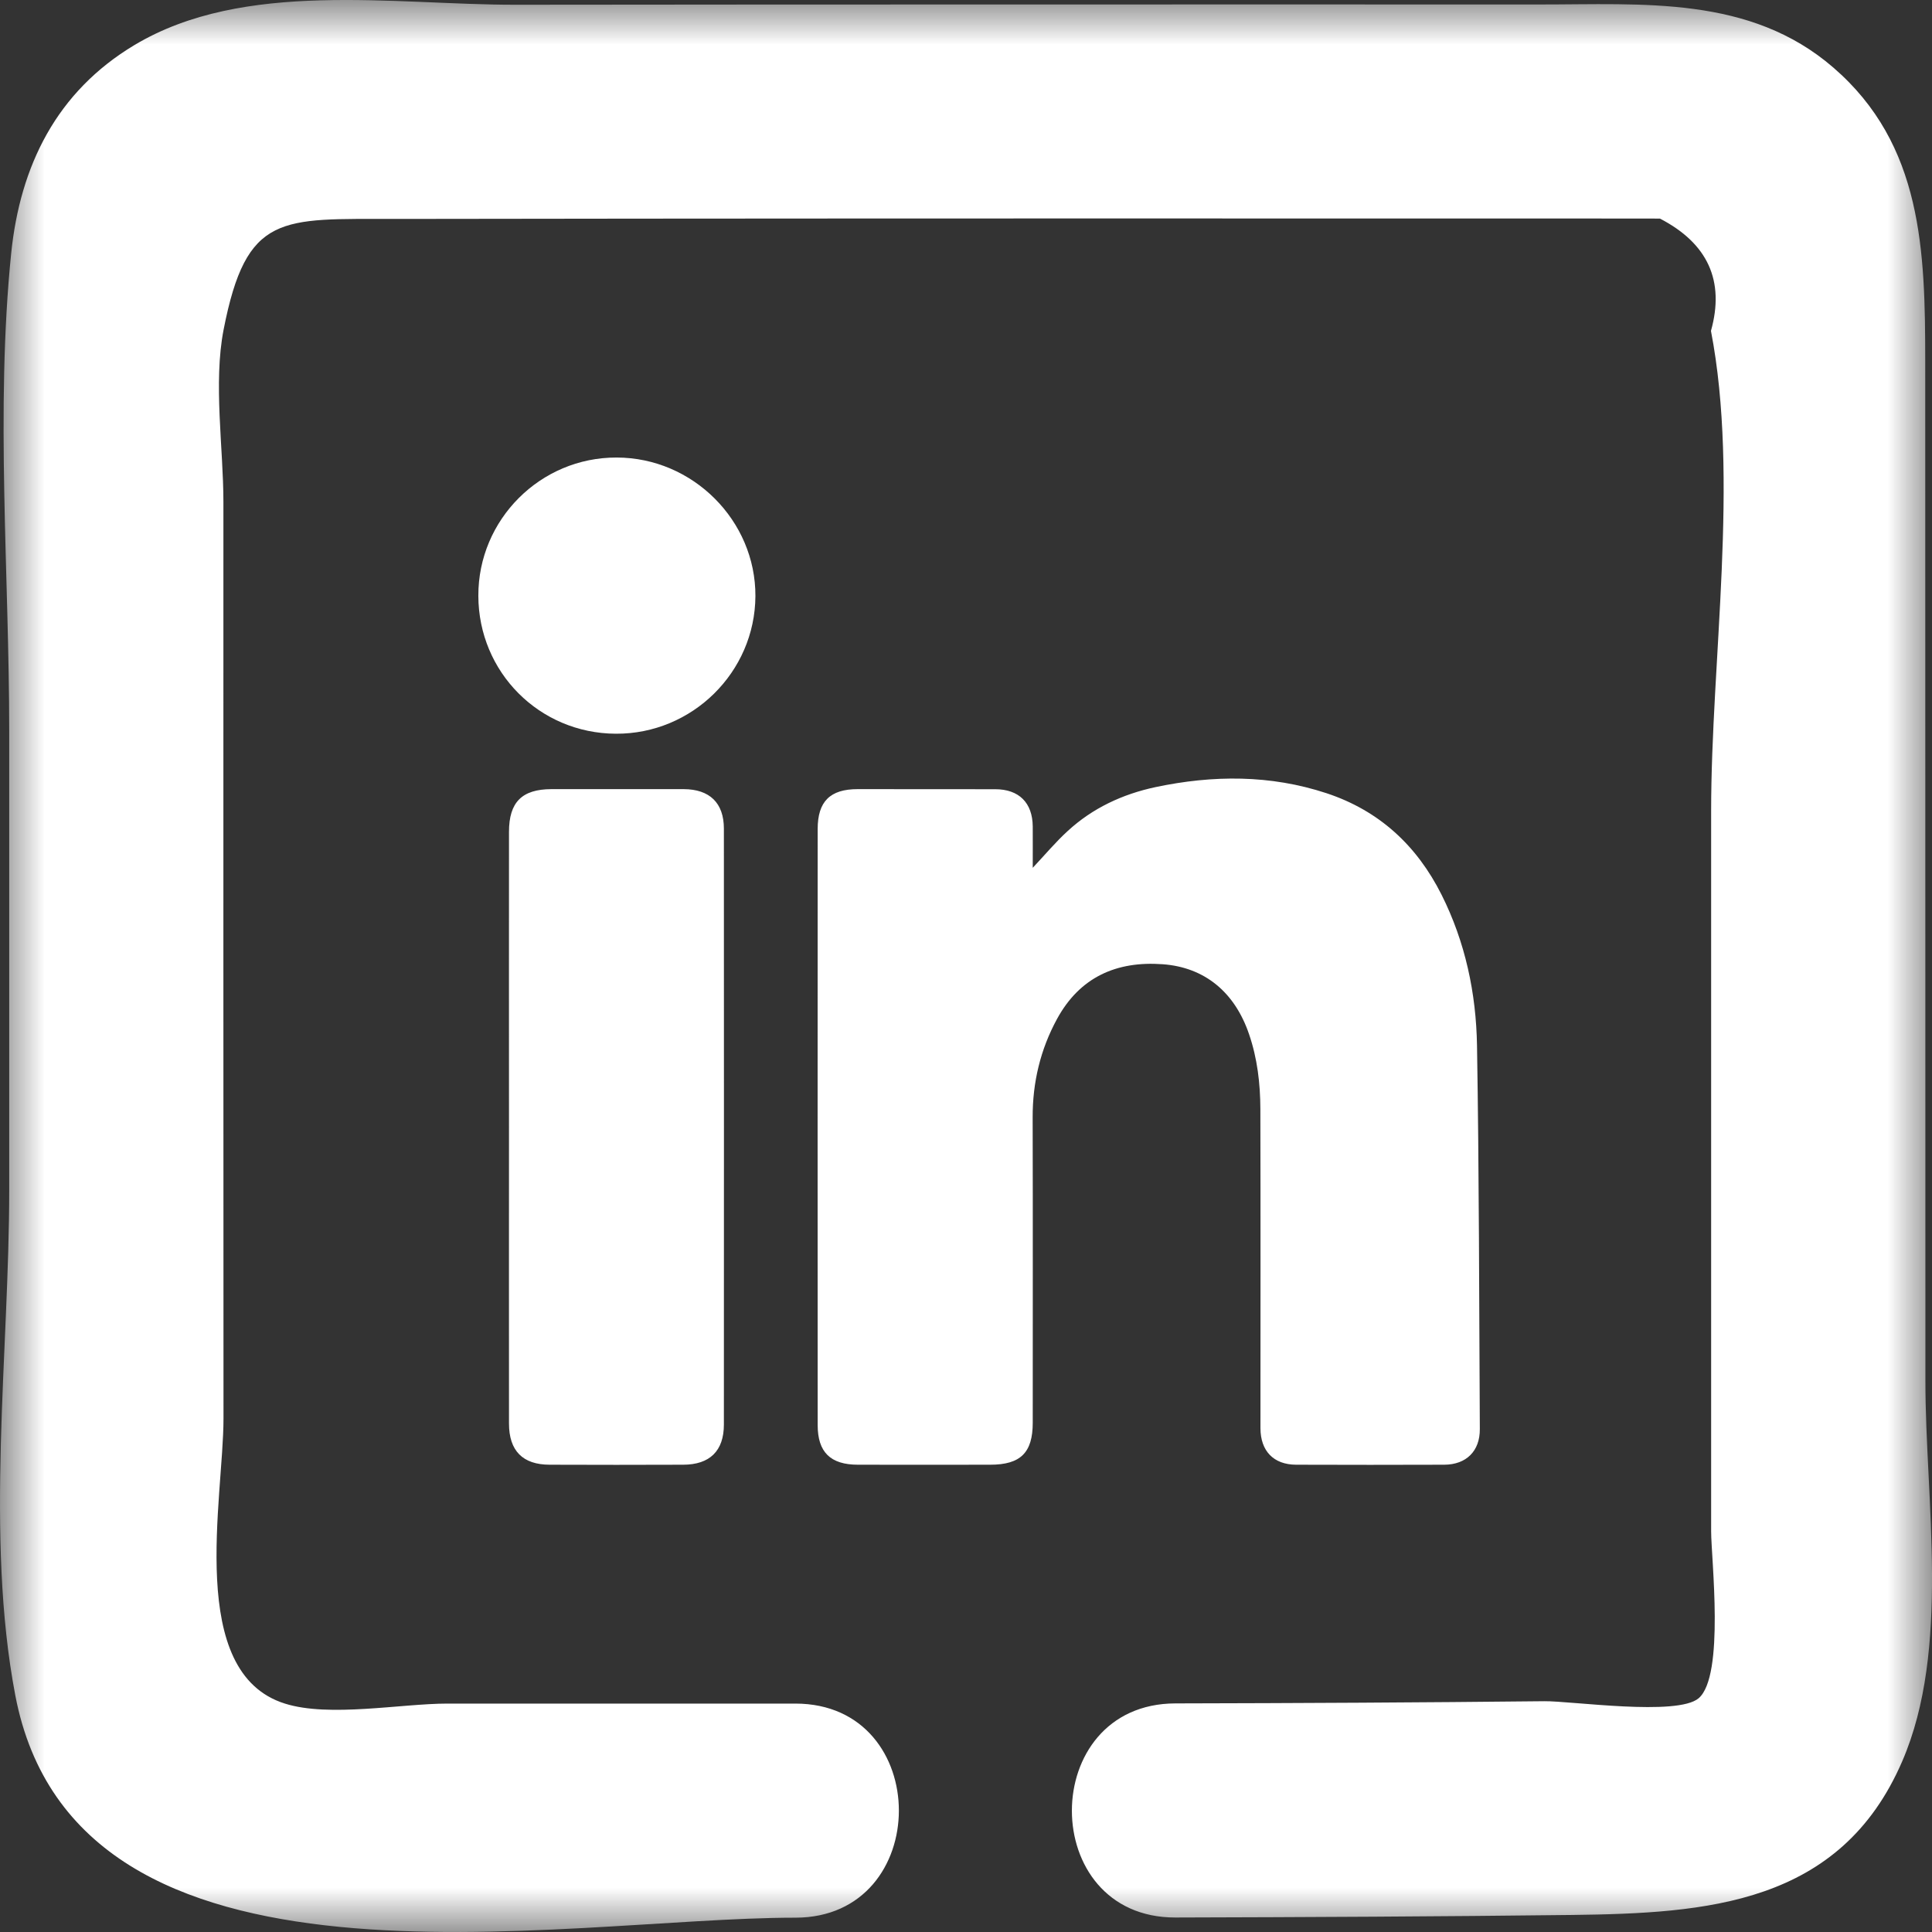 <?xml version="1.0" encoding="UTF-8"?>
<svg width="22px" height="22px" viewBox="0 0 22 22" version="1.1" xmlns="http://www.w3.org/2000/svg" xmlns:xlink="http://www.w3.org/1999/xlink">
    <rect x="0" y="0" width="22" height="22" fill="#333333" stroke="none"/>
    <title>Group 6@2</title>
    <defs>
        <polygon id="path-1" points="0 0 22 0 22 22 0 22"></polygon>
    </defs>
    <g id="Page-1" stroke="none" stroke-width="1" fill="none" fill-rule="evenodd">
        <g id="Menu_ENTREE" transform="translate(-1253, -623)">
            <g id="Group-6" transform="translate(1253, 623)">
                <path d="M7.012,8.355 C7.882,8.36 8.597,7.654 8.602,6.789 C8.606,5.928 7.889,5.211 7.022,5.21 C6.154,5.207 5.444,5.917 5.447,6.785 C5.449,7.655 6.143,8.351 7.012,8.355 M5.796,12.829 C5.796,13.956 5.795,15.083 5.796,16.21 C5.796,16.52 5.952,16.679 6.26,16.679 C6.766,16.681 7.272,16.681 7.778,16.679 C8.082,16.679 8.243,16.522 8.243,16.222 C8.244,13.96 8.244,11.698 8.243,9.436 C8.243,9.143 8.081,8.987 7.785,8.986 C7.283,8.986 6.781,8.986 6.279,8.986 C5.943,8.987 5.796,9.135 5.796,9.472 C5.795,10.591 5.796,11.71 5.796,12.829 M11.76,9.882 C11.76,9.716 11.761,9.564 11.76,9.412 C11.758,9.141 11.603,8.987 11.333,8.987 C10.811,8.986 10.289,8.986 9.766,8.986 C9.452,8.986 9.311,9.127 9.311,9.44 C9.31,11.702 9.31,13.965 9.311,16.227 C9.311,16.536 9.456,16.679 9.77,16.679 C10.272,16.68 10.774,16.68 11.276,16.679 C11.621,16.679 11.76,16.542 11.76,16.201 C11.76,15.042 11.762,13.883 11.759,12.723 C11.758,12.326 11.847,11.951 12.036,11.604 C12.295,11.128 12.712,10.941 13.241,10.98 C13.717,11.015 14.06,11.297 14.223,11.776 C14.318,12.053 14.351,12.339 14.352,12.628 C14.355,13.839 14.353,15.051 14.353,16.262 C14.353,16.522 14.502,16.678 14.759,16.679 C15.321,16.681 15.884,16.681 16.446,16.679 C16.697,16.678 16.853,16.523 16.851,16.273 C16.843,14.818 16.843,13.362 16.819,11.906 C16.809,11.31 16.686,10.728 16.415,10.188 C16.134,9.629 15.707,9.232 15.107,9.033 C14.465,8.821 13.812,8.825 13.158,8.963 C12.783,9.043 12.441,9.202 12.158,9.463 C12.02,9.589 11.9,9.733 11.76,9.882" id="Fill-1" fill="#FFFFFF"></path>
                <g id="Group-5">
                    <mask id="mask-2" fill="white">
                        <use xlink:href="#path-1"></use>
                    </mask>
                    <g id="Clip-4"></g>
                    <path d="M9.057,19.399 L5.096,19.399 C4.568,19.399 3.75,19.559 3.244,19.399 C2.118,19.046 2.545,17.068 2.545,16.152 C2.544,12.673 2.543,9.194 2.544,5.716 C2.544,5.104 2.428,4.36 2.546,3.755 C2.806,2.42 3.202,2.495 4.5,2.493 C6.329,2.49 8.157,2.489 9.986,2.488 C11.815,2.487 13.644,2.488 15.473,2.488 C16.273,2.488 17.073,2.488 17.873,2.488 C18.216,2.489 18.559,2.489 18.902,2.489 C19.448,2.772 19.642,3.199 19.483,3.768 C19.807,5.448 19.485,7.52 19.485,9.236 C19.485,11.058 19.485,12.88 19.485,14.703 C19.485,15.614 19.485,16.525 19.485,17.436 C19.485,17.743 19.642,19.082 19.343,19.338 C19.101,19.545 17.889,19.368 17.585,19.372 C16.184,19.387 14.784,19.394 13.384,19.397 C11.814,19.401 11.812,21.838 13.384,21.835 C14.889,21.831 16.395,21.824 17.901,21.806 C19.428,21.787 20.955,21.691 21.661,20.056 C22.214,18.777 21.924,17.082 21.925,15.728 C21.925,13.677 21.925,11.627 21.924,9.577 C21.924,7.755 21.924,5.932 21.923,4.11 C21.922,2.86 21.894,1.648 20.876,0.769 C19.925,-0.053 18.709,0.052 17.53,0.051 C15.473,0.051 13.415,0.05 11.358,0.051 C9.529,0.051 7.7,0.052 5.871,0.054 C4.486,0.056 2.78,-0.235 1.531,0.513 C0.645,1.044 0.229,1.886 0.127,2.888 C-0.053,4.667 0.105,6.541 0.105,8.33 C0.105,10.069 0.105,11.809 0.105,13.548 C0.105,15.391 -0.172,17.49 0.174,19.304 C0.871,22.961 6.365,21.837 9.057,21.837 C10.627,21.837 10.63,19.399 9.057,19.399" id="Fill-3" fill="#FFFFFF" mask="url(#mask-2)"></path>
                </g>
            </g>
        </g>
    </g>
</svg>